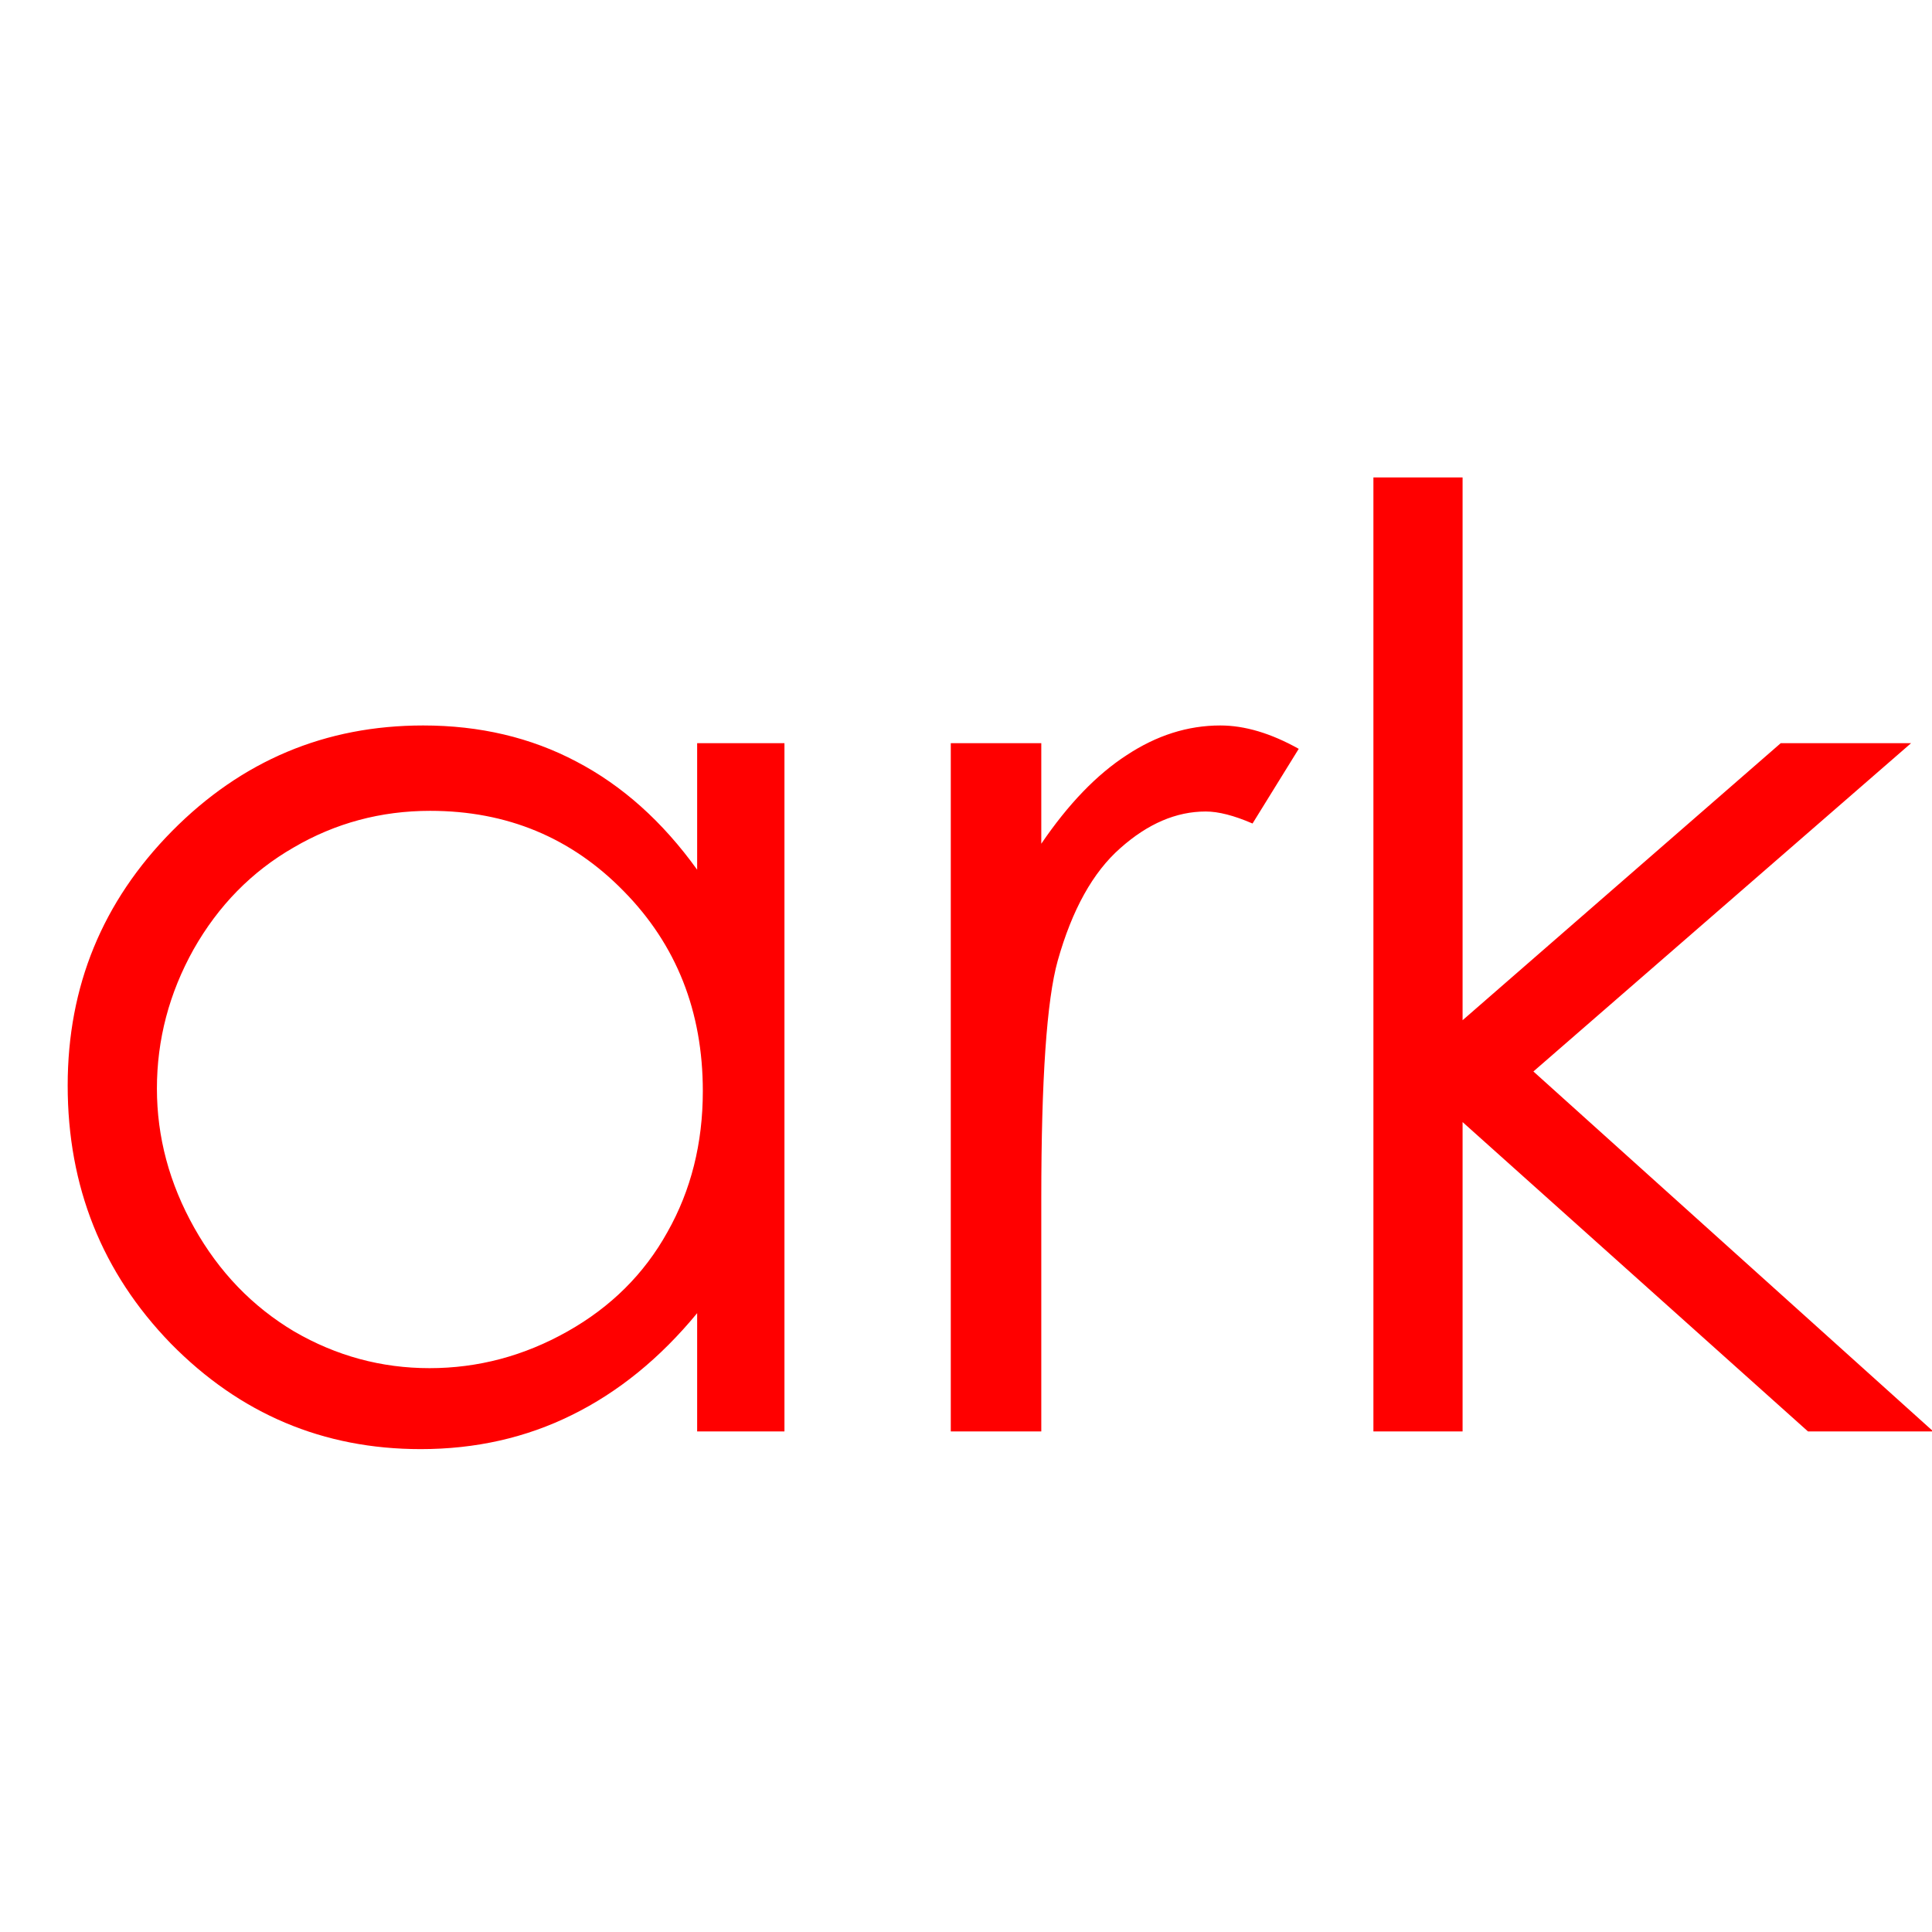<svg width="32" height="32" viewBox="0 0 32 32" fill="none" xmlns="http://www.w3.org/2000/svg">
<g clip-path="url(#clip0_2296_2777)">
<path d="M12.993 12.309V23.709H11.547V21.75C10.932 22.497 10.24 23.059 9.472 23.437C8.711 23.814 7.876 24.002 6.968 24.002C5.354 24.002 3.975 23.419 2.829 22.253C1.69 21.079 1.121 19.654 1.121 17.978C1.121 16.336 1.697 14.932 2.85 13.765C4.003 12.599 5.389 12.016 7.01 12.016C7.946 12.016 8.791 12.215 9.545 12.613C10.307 13.011 10.974 13.608 11.547 14.405V12.309H12.993ZM7.125 13.43C6.308 13.43 5.553 13.633 4.862 14.038C4.17 14.436 3.618 14.998 3.206 15.725C2.801 16.451 2.599 17.22 2.599 18.03C2.599 18.833 2.805 19.602 3.217 20.335C3.629 21.069 4.181 21.641 4.872 22.053C5.571 22.459 6.318 22.661 7.115 22.661C7.918 22.661 8.679 22.459 9.399 22.053C10.118 21.648 10.67 21.1 11.054 20.408C11.445 19.717 11.641 18.938 11.641 18.072C11.641 16.752 11.204 15.648 10.331 14.761C9.465 13.874 8.396 13.43 7.125 13.43ZM15.748 12.309H17.247V13.975C17.694 13.318 18.165 12.829 18.661 12.508C19.157 12.18 19.674 12.016 20.212 12.016C20.617 12.016 21.05 12.145 21.511 12.403L20.746 13.64C20.439 13.507 20.18 13.441 19.971 13.441C19.482 13.441 19.011 13.643 18.556 14.048C18.102 14.447 17.757 15.068 17.519 15.913C17.337 16.563 17.247 17.876 17.247 19.853V23.709H15.748V12.309ZM22.748 7.908H24.225V16.898L29.495 12.309H31.654L25.398 17.747L32.021 23.709H29.946L24.225 18.585V23.709H22.748V7.908Z" fill="#FF0000"/>
</g>
<defs>
<clipPath id="clip0_2296_2777">
<rect width="32" height="32" fill="white"/>
</clipPath>
</defs>
</svg>
